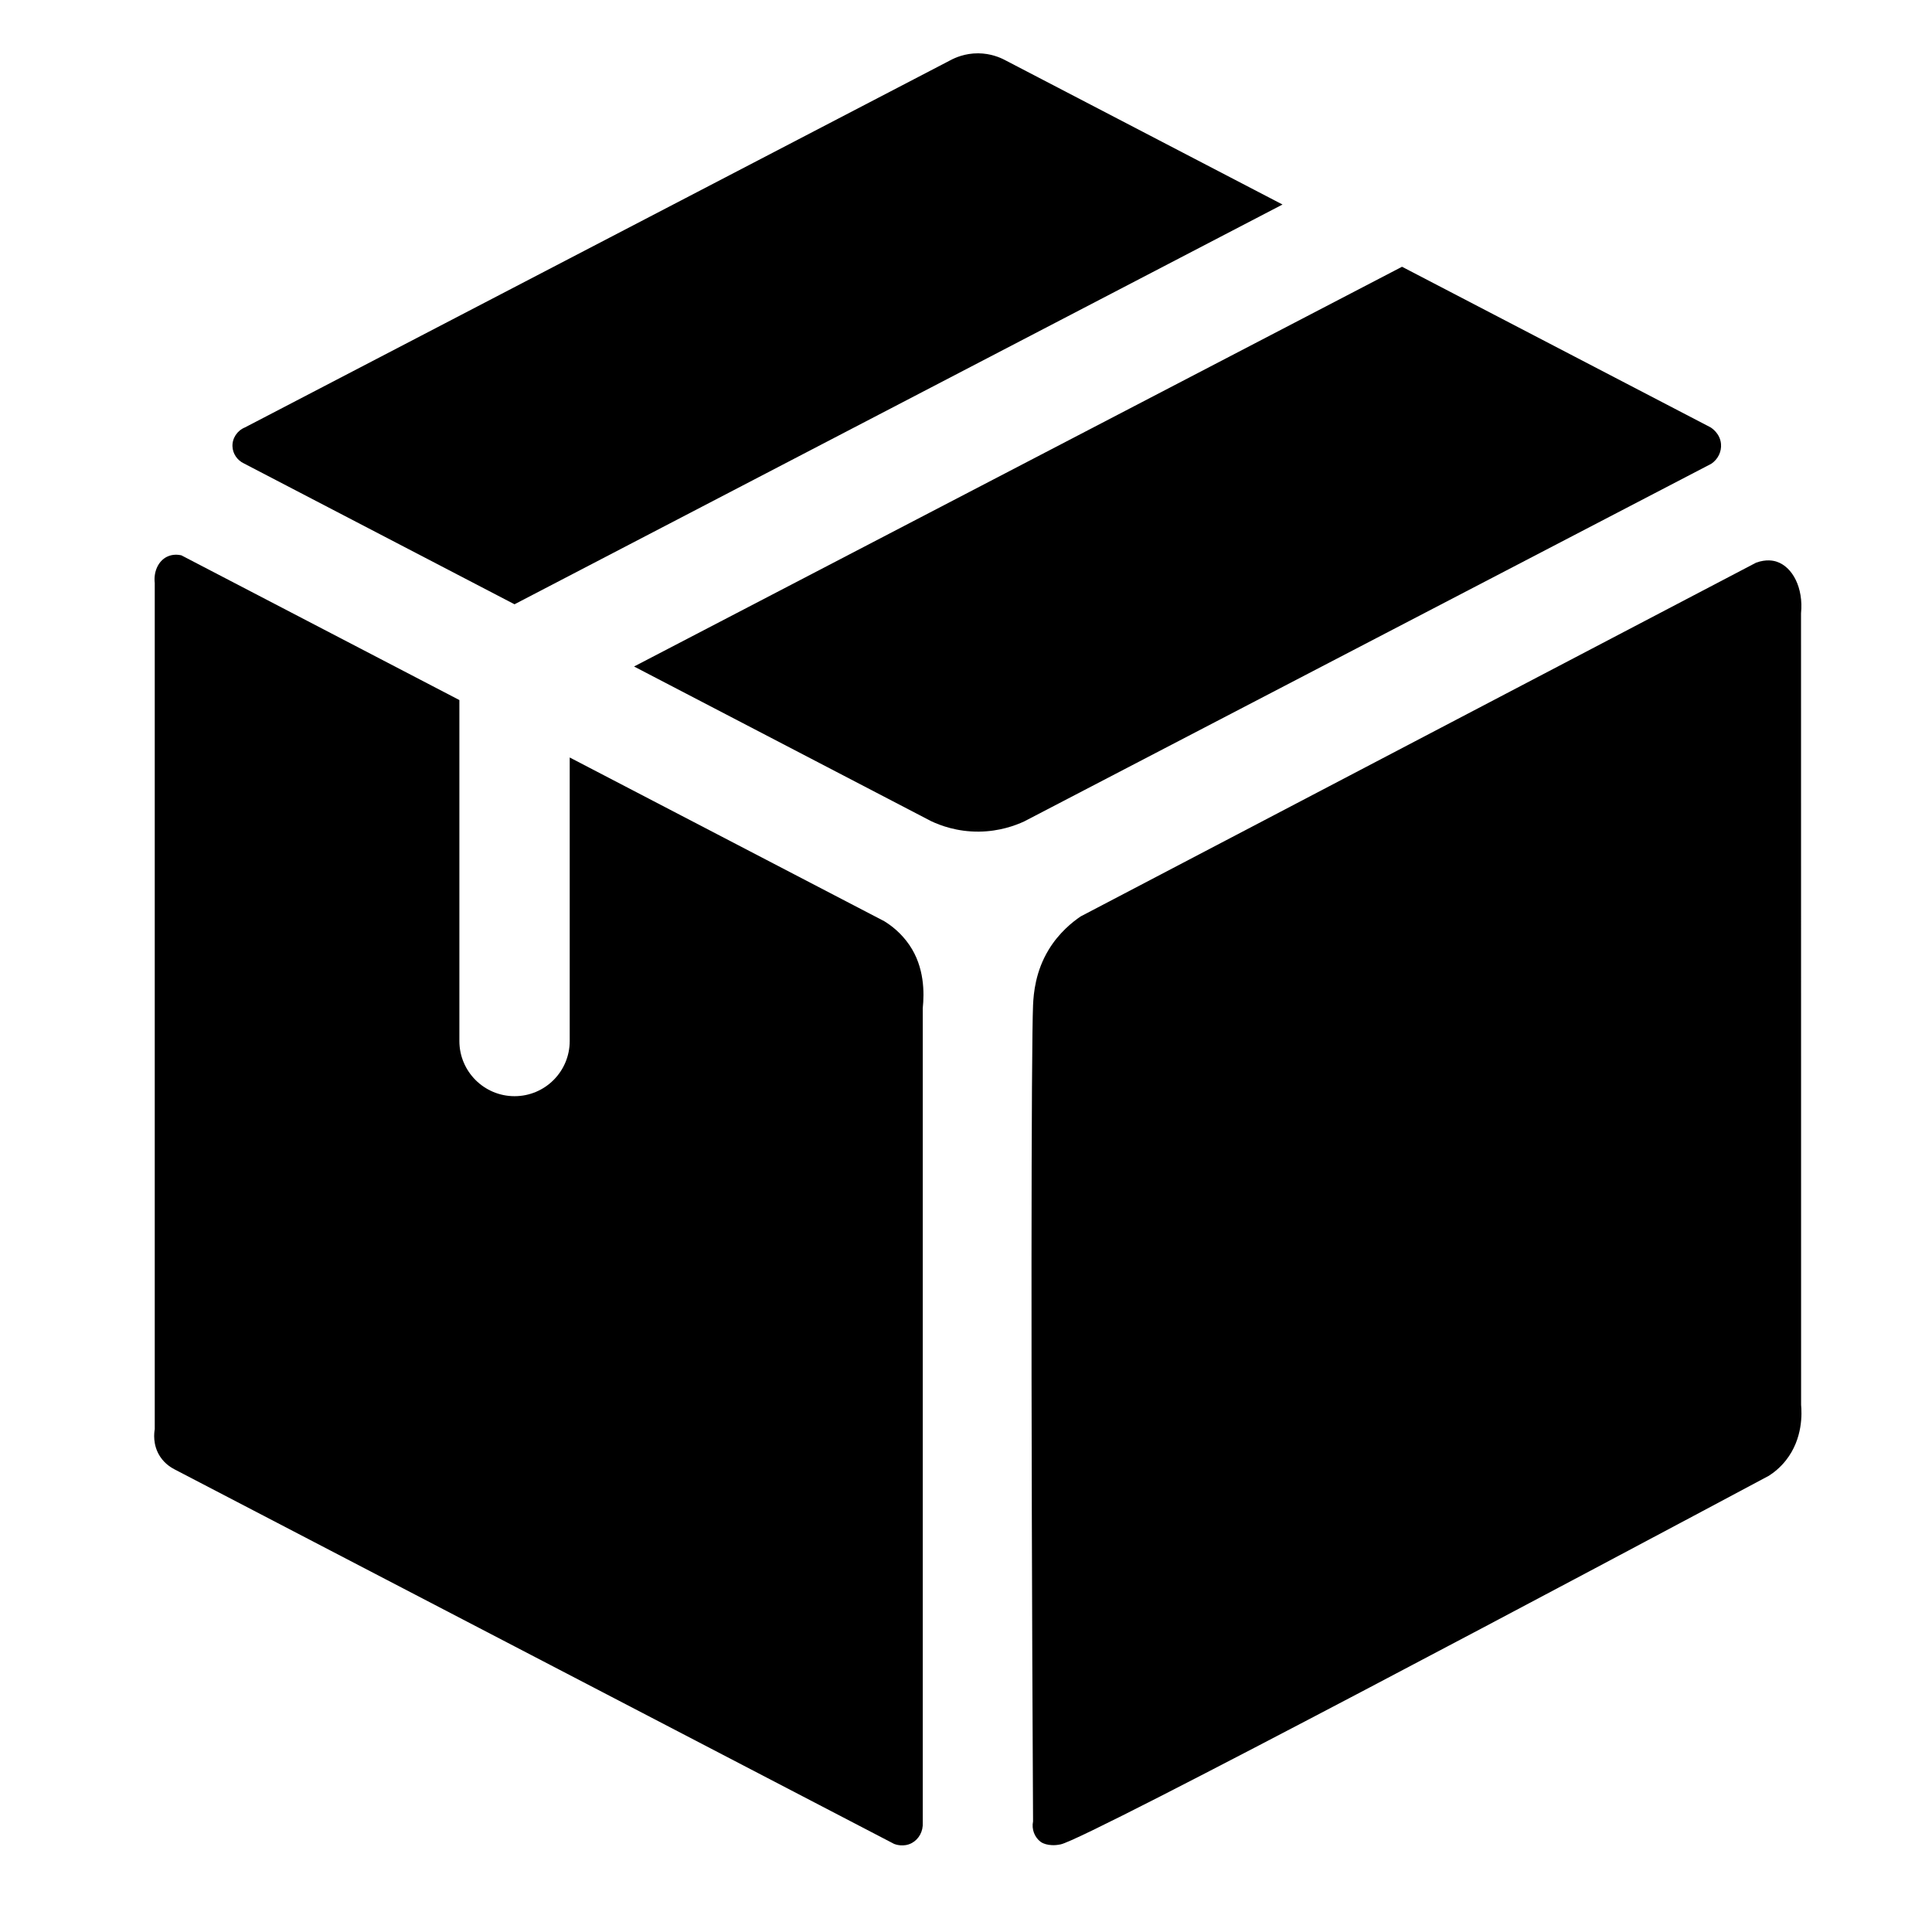 <?xml version="1.0" encoding="UTF-8"?>
<svg id="Ebene_1" data-name="Ebene 1" xmlns="http://www.w3.org/2000/svg" viewBox="0 0 512 512">
  <defs>
    <style>
      .cls-1 {
        stroke-width: 0px;
      }
    </style>
  </defs>
  <path class="cls-1" d="M371.56,70.69l-203.53,105.94c26.25,13.66,52.5,27.33,78.74,40.99,2.33,1.1,6.82,2.83,12.69,2.77,5.46-.06,9.65-1.64,11.95-2.7,60.7-31.59,121.39-63.19,182.09-94.78,1.77-1.18,2.77-3.21,2.58-5.28-.25-2.81-2.54-4.24-2.79-4.39-27.24-14.18-54.49-28.36-81.73-42.54Z"/>
  <path class="cls-1" d="M136.35,160.14l203.53-105.94c-24.54-12.77-49.09-25.55-73.63-38.32-1.22-.64-3.7-1.72-7-1.75-3.56-.02-6.21,1.2-7.43,1.86-62.3,32.43-124.6,64.85-186.9,97.28-2.08.85-3.41,2.89-3.31,5.06.08,1.91,1.26,3.65,3.04,4.49,23.9,12.44,47.8,24.88,71.7,37.32Z"/>
  <path class="cls-1" d="M277.92,251.67c-3.5,5.74-4.01,11.53-4.15,14.7-.47,11.19-.62,97.64,0,216.32-.42,2.07.38,4.2,2.04,5.44,0,0,1.82,1.39,5.3.64,7.27-1.56,145.26-75.06,187.63-97.66,1.41-.9,3.06-2.22,4.55-4.11,4.57-5.78,4.21-12.59,4.02-14.69,0-69.93-.01-139.86-.02-209.78.67-6.74-2.24-12.3-6.46-13.68-.83-.27-2.73-.72-5.44.26-59.67,31.25-119.35,62.51-179.02,93.76-2.14,1.46-5.69,4.26-8.46,8.81Z"/>
  <path class="cls-1" d="M241,250.44c-2.19-3.2-4.81-5.17-6.66-6.31-27.79-14.46-55.57-28.93-83.36-43.39v75.14c0,8.08-6.55,14.62-14.62,14.62s-14.62-6.55-14.62-14.62v-90.36c-24.56-12.79-49.13-25.57-73.69-38.36-.7-.15-2.26-.38-3.81.39-2.26,1.12-3.58,3.9-3.23,6.95v224.26c-.14.81-.64,4.13,1.44,7.28,1.36,2.07,3.24,3.06,3.89,3.4,2.38,1.24,82.89,43.17,190.62,99.22.33.13,2.54.94,4.72-.26,1.87-1.03,2.99-3.13,2.86-5.38,0-71.95,0-143.89,0-215.84.41-4.04.49-10.84-3.53-16.72Z"/>
</svg>